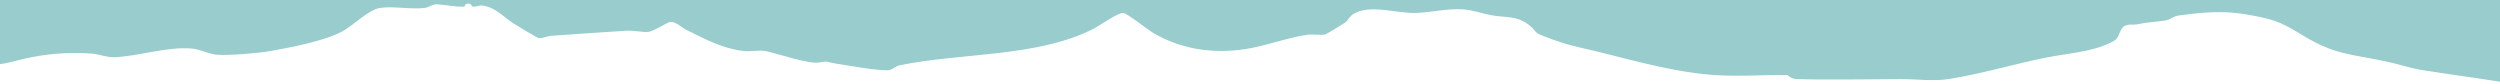 <?xml version="1.0" encoding="UTF-8"?>
<svg id="IMG_1662_Image" data-name="IMG_1662 Image" xmlns="http://www.w3.org/2000/svg" viewBox="0 0 1130.84 38">
  <defs>
    <style>
      .cls-1 {
        fill: #9cc;
      }
    </style>
  </defs>
  <path class="cls-1" d="M1304.39-75.52V45.6c-2.62,0-5.77.08-8.32.61-.9.19-1.81,1.22-2.33,1.12-1.15-.23-1.21-4.02-1.78-4.06-.35-.03-6.4,1.13-6.78,1.29-.81.35-.8,1.28-1.1,1.46-2.32,1.41-5.48.75-7.65.73-6.11-.05-14.73.14-19.85-3.2-.82-.54-.56-1.74-2.04-2.01-2.03-.37-.51,3.24-1.41,3.79-.3.18-5.94.94-6.68.91-1.78-.08-2.4-1.04-3.47-1.19-6.09-.88-11.26.69-17.23-.09-2.99-.39-1.73-1.82-2.1-2.17-.18-.16-4.28-.65-4.86-.65-9.5-.03-18.84.53-28.24.69-6.32.11-6.49-.15-12.25-1.12-2.63-.44-11.9-1.84-13.82-.9-1.03.5-1.23,1.87-1.66,1.9-4.12.32-12.7-2.43-17.38-3.3-16.45-3.03-32.81-5.03-49.41-7.65-5.93-.94-10.26-2.54-15.84-3.76-17.32-3.79-23.83-2.85-39.74-12.71-9.24-5.73-13.15-6.79-24.13-8.73-10.61-1.87-20.22-.99-30.92.47-2.23.3-3.97,1.92-5.84,2.22-4.68.74-7.51.63-12.68,1.73-2.47.52-5.58-.77-7.39,2.38-1.34,2.33-.97,4.02-4.18,5.65-9.02,4.59-19.98,5.07-29.84,7.05-14.69,2.95-29.16,7.35-43.93,9.68-7.27,1.14-14.59.01-21.82.03-15.79.04-31.64.46-47.2-.01-2.23-.07-3.74-1.75-4.1-1.76-12.53-.28-22.98.93-35.85-.29-20.27-1.92-38.35-7.83-58.17-12.28-5.72-1.28-10.39-2.88-15.81-4.94-5.15-1.96-3.21-2.07-6.63-4.9-5.59-4.64-10.92-3.54-17.23-4.67-4.63-.83-8.35-2.41-13.32-2.7-6.82-.4-13.81,1.36-20.72,1.63-9.06.36-21.29-4.25-28.75.64-1.69,1.12-2.17,2.69-3.32,3.6-.65.52-8.49,5.27-9,5.41-2.05.6-5.48-.11-7.88.19-7.94.99-17.96,4.62-26.15,6.13-15.1,2.77-30.23,1.01-43.68-6.76-2.5-1.44-12.17-9.12-13.8-9.2-2.61-.12-10.52,5.66-13.53,7.2-25.58,12.97-60.17,10.71-87.8,16.52-1.74.37-3.29,2.21-5.3,2.2-6.7-.02-16.4-1.99-23.52-3.04-4.52-.66-2.6-1.31-7.65-.46-4.39.74-18.25-3.87-23.17-5.02-3.75-.86-7.1.23-10.77-.19-9.69-1.12-17.14-5.3-25.7-9.45-2.11-1.03-4.82-3.75-7.21-3.7-1.73.03-7.69,4.36-10.43,4.53-2.66.17-6.43-.74-9.72-.55-11.25.65-22.7,1.55-34.01,2.3-1.97.14-3.52,1.19-5.62,1.03-.68-.05-10.27-5.9-11.67-6.81-4.58-2.95-7.73-7.12-13.97-7.94-1.34-.17-2.8.81-4.38.46-.35-.08-.33-1.86-2.88-1.14-.49.14-.2,1.17-1.24,1.21-3.72.13-8.45-.92-12-1.07-1.86-.07-3.63,1.39-5.28,1.61-6.54.87-14.81-.97-20.65.1-5.06.93-11.78,7.8-16.62,10.47-7.96,4.39-23.85,7.44-33.05,9.03-5.23.9-18.29,2.01-23.6,1.62-3.83-.27-7.43-2.34-11.08-2.75-10.95-1.22-24.56,3.45-35.66,3.87-3.08.12-6.91-1.39-9.82-1.62-10.82-.85-21.27.07-31.53,2.47C-.18,29.18.84,29.86-10.13,27.77c-6.58-1.25-13.61-2.36-20.18-3.46-7.93-1.32-15.34-2.34-23.3-3.5v-96.33h1358Z"/>
</svg>